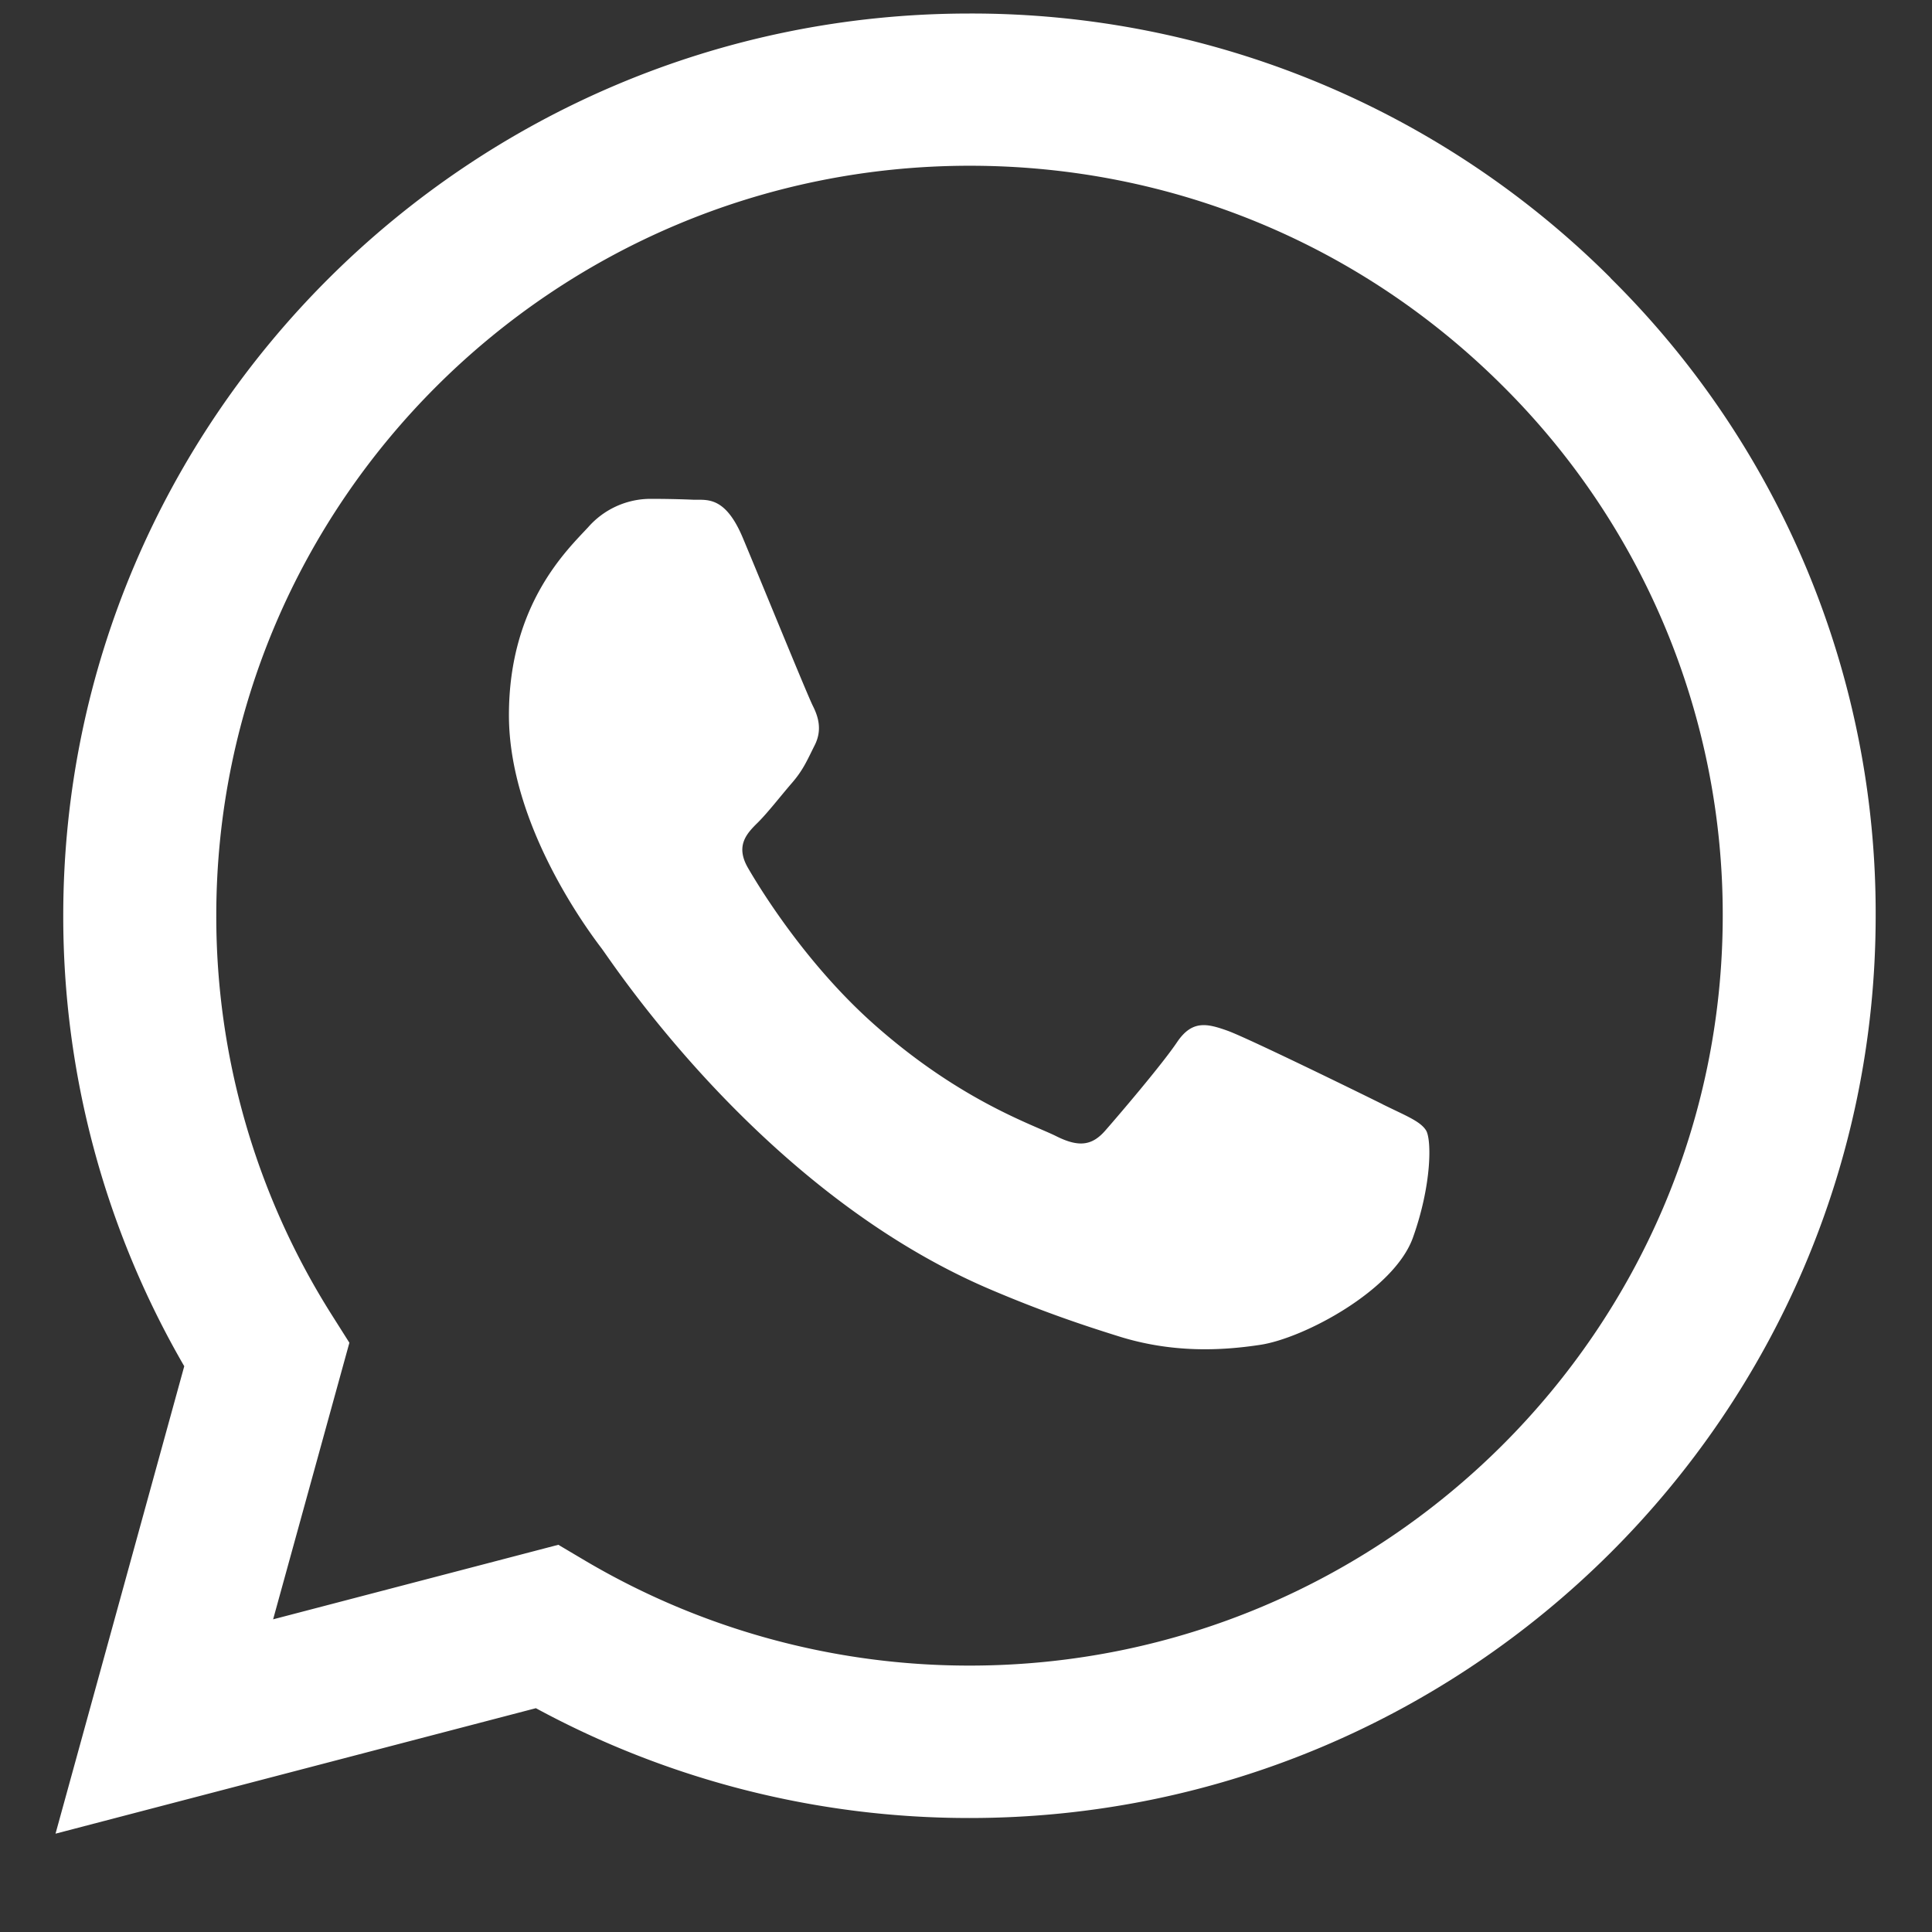 <svg width="19" height="19" fill="none" xmlns="http://www.w3.org/2000/svg"><rect width="100%" height="100%" fill="#333333" stroke="none"/><path fill-rule="evenodd" clip-rule="evenodd" d="M13.598 10.86c-.223-.111-1.318-.647-1.522-.722-.204-.073-.352-.11-.501.112-.149.221-.575.72-.705.868-.13.149-.26.167-.482.056-.223-.112-.941-.345-1.792-1.1-.661-.587-1.109-1.313-1.238-1.535-.13-.222-.015-.342.097-.452.1-.1.223-.26.334-.388.112-.13.149-.223.223-.37.075-.149.037-.278-.019-.389-.055-.11-.5-1.202-.686-1.646-.18-.432-.365-.373-.501-.38a9.675 9.675 0 00-.427-.008.818.818 0 00-.594.278c-.204.221-.78.758-.78 1.849 0 1.09.798 2.144.91 2.292.112.148 1.57 2.387 3.804 3.347.532.228.947.365 1.27.466.533.17 1.019.146 1.402.088.428-.063 1.318-.536 1.504-1.054.185-.517.185-.961.13-1.054-.056-.092-.204-.147-.428-.258h.001zm-4.063 5.52h-.003a7.424 7.424 0 01-3.771-1.028l-.27-.16-2.805.733.75-2.72-.177-.28a7.329 7.329 0 01-1.132-3.923c.001-4.065 3.324-7.372 7.41-7.372 1.98 0 3.84.769 5.238 2.162a7.326 7.326 0 012.167 5.215c-.002 4.065-3.324 7.373-7.407 7.373zm6.304-13.647a8.892 8.892 0 00-6.305-2.6C4.622.133.624 4.112.622 9.003a8.816 8.816 0 001.19 4.433L.546 18.033l4.724-1.234a8.939 8.939 0 004.26 1.08h.004c4.911 0 8.91-3.979 8.912-8.87a8.78 8.78 0 00-2.608-6.275z" fill="#fff"/></svg>